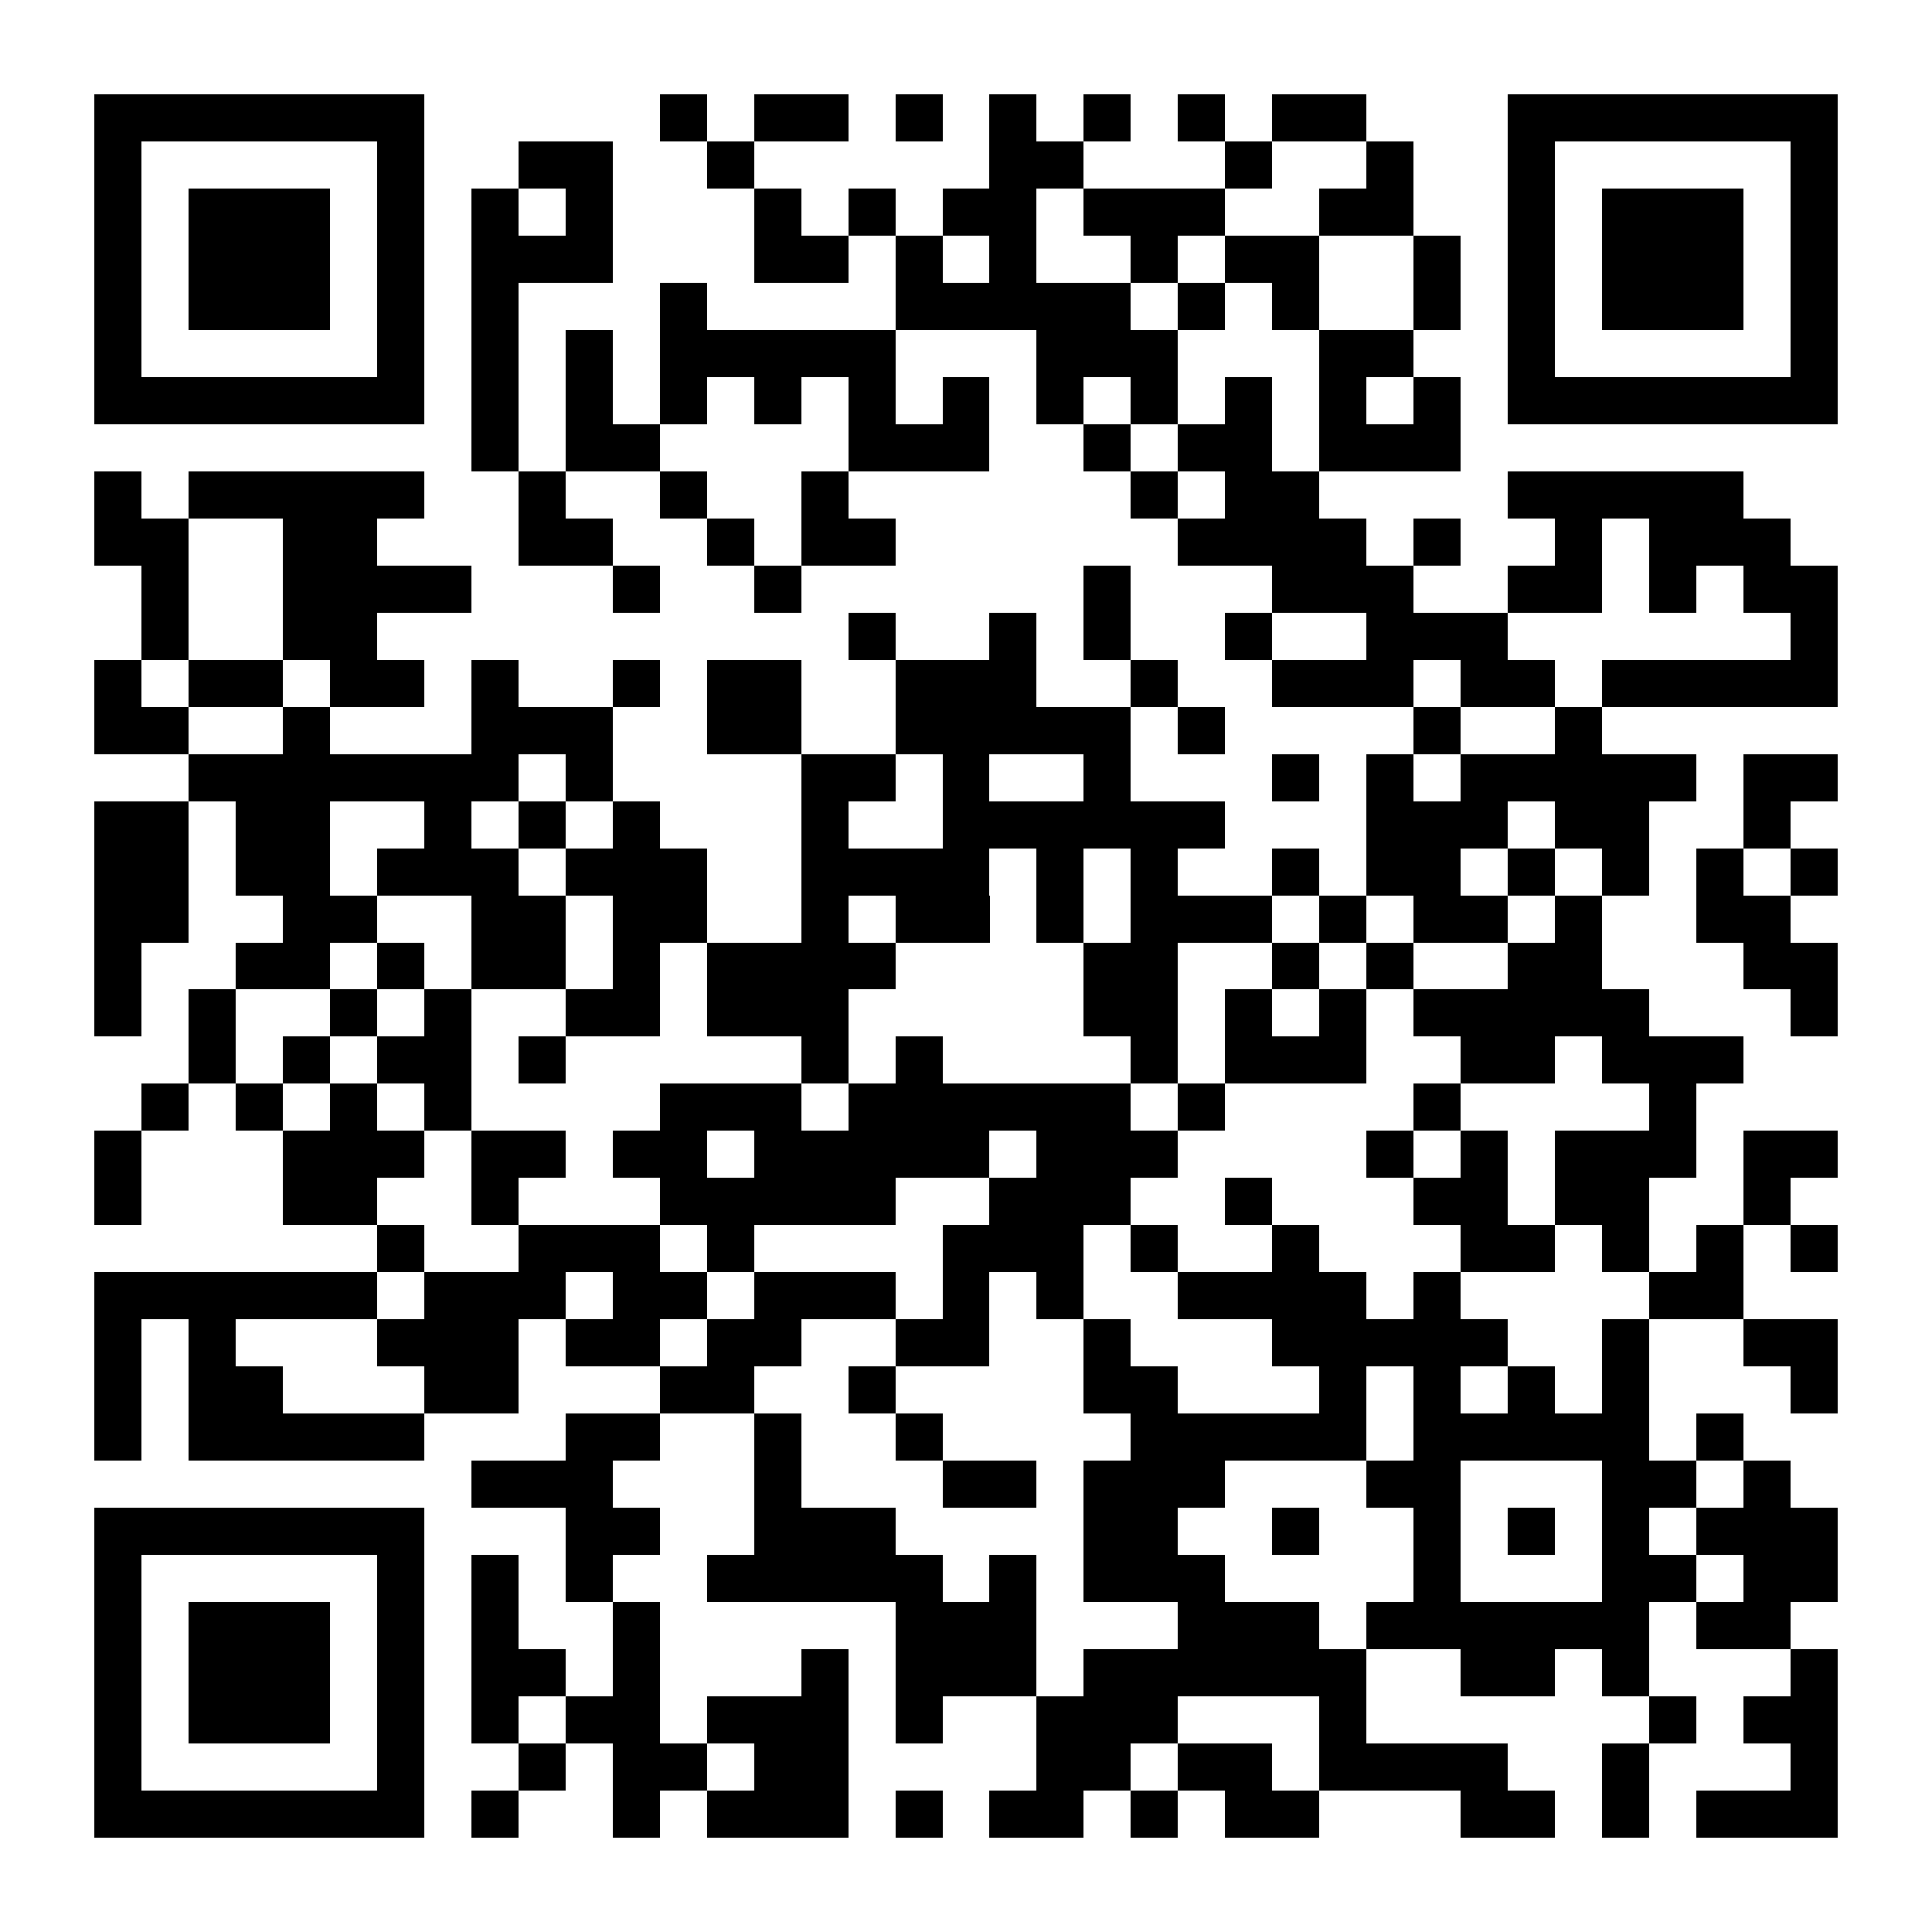 <?xml version="1.0" encoding="UTF-8"?>
<!DOCTYPE svg PUBLIC '-//W3C//DTD SVG 1.0//EN'
          'http://www.w3.org/TR/2001/REC-SVG-20010904/DTD/svg10.dtd'>
<svg fill="#fff" height="41" shape-rendering="crispEdges" style="fill: #fff;" viewBox="0 0 41 41" width="41" xmlns="http://www.w3.org/2000/svg" xmlns:xlink="http://www.w3.org/1999/xlink"
><path d="M0 0h41v41H0z"
  /><path d="M2 2.5h7m5 0h1m1 0h2m1 0h1m1 0h1m1 0h1m1 0h1m1 0h2m3 0h7M2 3.5h1m5 0h1m2 0h2m2 0h1m5 0h2m3 0h1m2 0h1m2 0h1m5 0h1M2 4.5h1m1 0h3m1 0h1m1 0h1m1 0h1m3 0h1m1 0h1m1 0h2m1 0h3m2 0h2m2 0h1m1 0h3m1 0h1M2 5.5h1m1 0h3m1 0h1m1 0h3m3 0h2m1 0h1m1 0h1m2 0h1m1 0h2m2 0h1m1 0h1m1 0h3m1 0h1M2 6.5h1m1 0h3m1 0h1m1 0h1m3 0h1m4 0h5m1 0h1m1 0h1m2 0h1m1 0h1m1 0h3m1 0h1M2 7.5h1m5 0h1m1 0h1m1 0h1m1 0h5m3 0h3m3 0h2m2 0h1m5 0h1M2 8.5h7m1 0h1m1 0h1m1 0h1m1 0h1m1 0h1m1 0h1m1 0h1m1 0h1m1 0h1m1 0h1m1 0h1m1 0h7M10 9.5h1m1 0h2m4 0h3m2 0h1m1 0h2m1 0h3M2 10.5h1m1 0h5m2 0h1m2 0h1m2 0h1m6 0h1m1 0h2m4 0h5M2 11.5h2m2 0h2m3 0h2m2 0h1m1 0h2m6 0h4m1 0h1m2 0h1m1 0h3M3 12.5h1m2 0h4m3 0h1m2 0h1m6 0h1m3 0h3m2 0h2m1 0h1m1 0h2M3 13.5h1m2 0h2m10 0h1m2 0h1m1 0h1m2 0h1m2 0h3m6 0h1M2 14.5h1m1 0h2m1 0h2m1 0h1m2 0h1m1 0h2m2 0h3m2 0h1m2 0h3m1 0h2m1 0h5M2 15.5h2m2 0h1m3 0h3m2 0h2m2 0h5m1 0h1m4 0h1m2 0h1M4 16.5h7m1 0h1m4 0h2m1 0h1m2 0h1m3 0h1m1 0h1m1 0h5m1 0h2M2 17.5h2m1 0h2m2 0h1m1 0h1m1 0h1m3 0h1m2 0h6m3 0h3m1 0h2m2 0h1M2 18.5h2m1 0h2m1 0h3m1 0h3m2 0h4m1 0h1m1 0h1m2 0h1m1 0h2m1 0h1m1 0h1m1 0h1m1 0h1M2 19.5h2m2 0h2m2 0h2m1 0h2m2 0h1m1 0h2m1 0h1m1 0h3m1 0h1m1 0h2m1 0h1m2 0h2M2 20.5h1m2 0h2m1 0h1m1 0h2m1 0h1m1 0h4m4 0h2m2 0h1m1 0h1m2 0h2m3 0h2M2 21.5h1m1 0h1m2 0h1m1 0h1m2 0h2m1 0h3m5 0h2m1 0h1m1 0h1m1 0h5m3 0h1M4 22.5h1m1 0h1m1 0h2m1 0h1m5 0h1m1 0h1m4 0h1m1 0h3m2 0h2m1 0h3M3 23.5h1m1 0h1m1 0h1m1 0h1m4 0h3m1 0h6m1 0h1m4 0h1m4 0h1M2 24.5h1m3 0h3m1 0h2m1 0h2m1 0h5m1 0h3m4 0h1m1 0h1m1 0h3m1 0h2M2 25.5h1m3 0h2m2 0h1m3 0h5m2 0h3m2 0h1m3 0h2m1 0h2m2 0h1M8 26.5h1m2 0h3m1 0h1m4 0h3m1 0h1m2 0h1m3 0h2m1 0h1m1 0h1m1 0h1M2 27.5h6m1 0h3m1 0h2m1 0h3m1 0h1m1 0h1m2 0h4m1 0h1m4 0h2M2 28.5h1m1 0h1m3 0h3m1 0h2m1 0h2m2 0h2m2 0h1m3 0h5m2 0h1m2 0h2M2 29.5h1m1 0h2m3 0h2m3 0h2m2 0h1m4 0h2m3 0h1m1 0h1m1 0h1m1 0h1m3 0h1M2 30.5h1m1 0h5m3 0h2m2 0h1m2 0h1m4 0h5m1 0h5m1 0h1M10 31.5h3m3 0h1m3 0h2m1 0h3m3 0h2m3 0h2m1 0h1M2 32.5h7m3 0h2m2 0h3m4 0h2m2 0h1m2 0h1m1 0h1m1 0h1m1 0h3M2 33.5h1m5 0h1m1 0h1m1 0h1m2 0h5m1 0h1m1 0h3m4 0h1m3 0h2m1 0h2M2 34.5h1m1 0h3m1 0h1m1 0h1m2 0h1m5 0h3m3 0h3m1 0h6m1 0h2M2 35.5h1m1 0h3m1 0h1m1 0h2m1 0h1m3 0h1m1 0h3m1 0h6m2 0h2m1 0h1m3 0h1M2 36.5h1m1 0h3m1 0h1m1 0h1m1 0h2m1 0h3m1 0h1m2 0h3m3 0h1m6 0h1m1 0h2M2 37.5h1m5 0h1m2 0h1m1 0h2m1 0h2m4 0h2m1 0h2m1 0h4m2 0h1m3 0h1M2 38.5h7m1 0h1m2 0h1m1 0h3m1 0h1m1 0h2m1 0h1m1 0h2m3 0h2m1 0h1m1 0h3" stroke="#000"
/></svg
>
